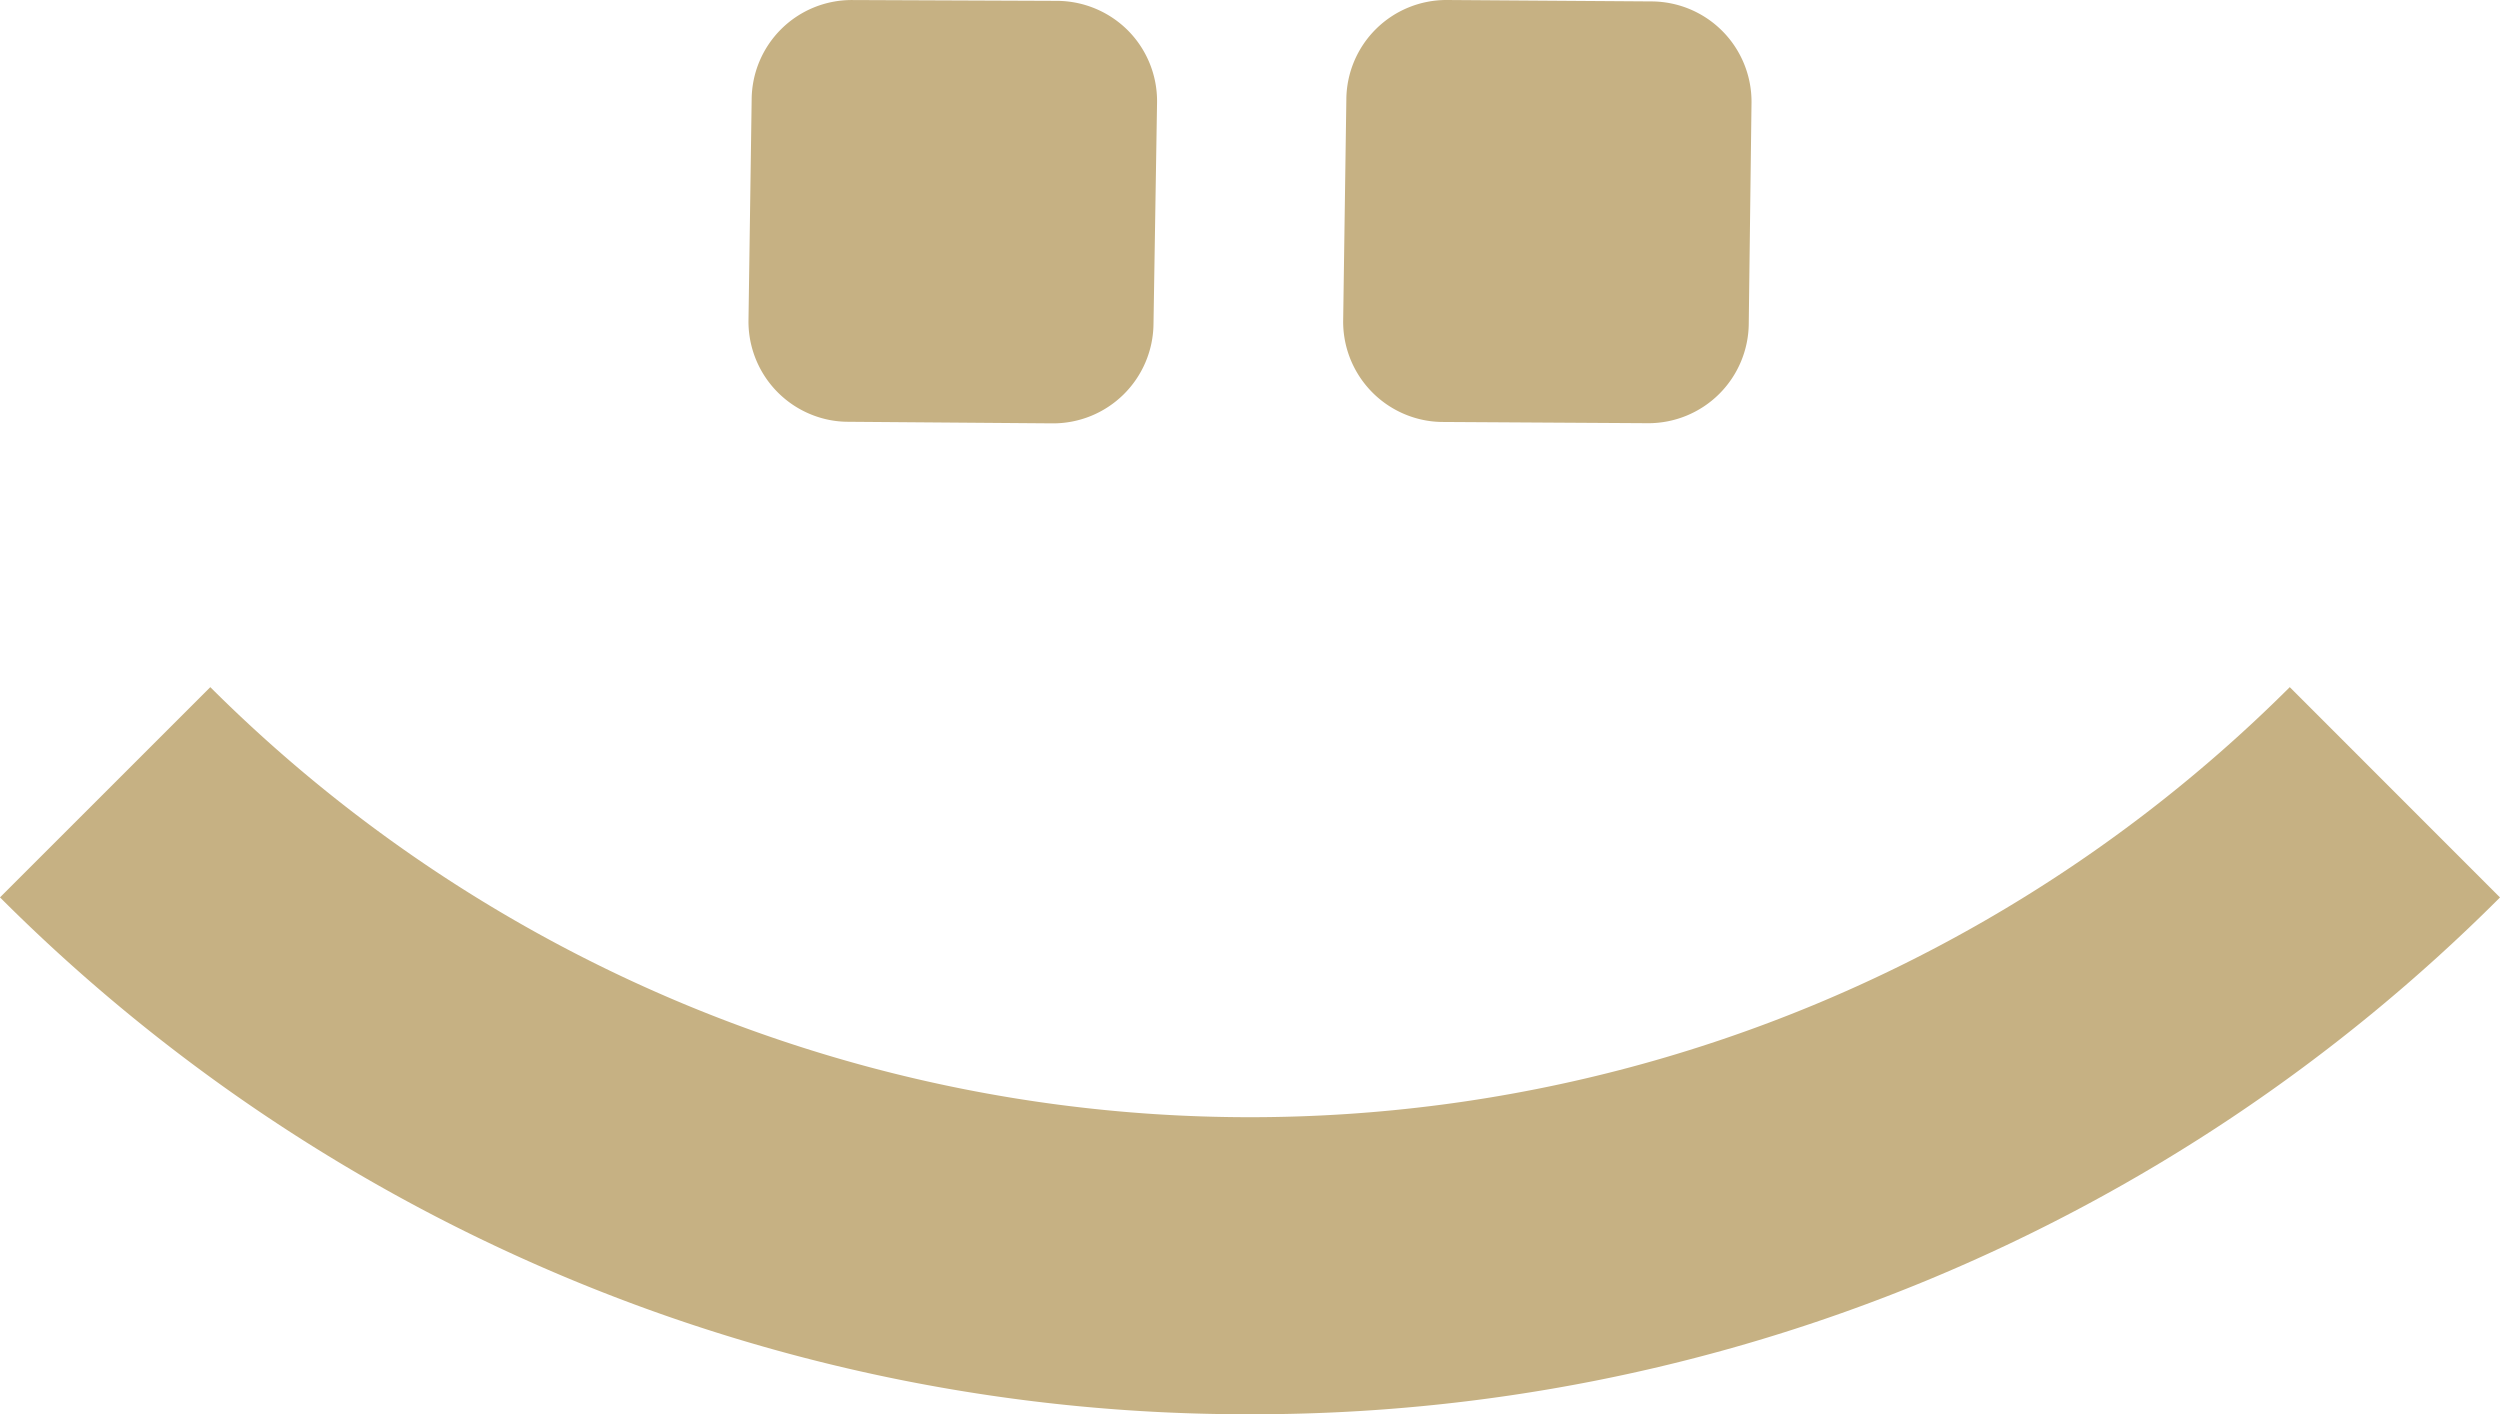 <svg xmlns="http://www.w3.org/2000/svg" width="78.626" height="44.479" viewBox="0 0 78.626 44.479"><g transform="translate(-282.736 -151.163)"><g transform="translate(282.736 172.774)"><path d="M322.05,185.65a55.431,55.431,0,0,1-39.314-16.256l6.614-6.612a46.291,46.291,0,0,0,65.4,0l6.612,6.614A55.435,55.435,0,0,1,322.05,185.65Z" transform="translate(-282.736 -162.782)" fill="#c6b183"/></g><path d="M307.331,152.127a3.173,3.173,0,0,0-2.228-.937l-6.45-.026a3.147,3.147,0,0,0-3.162,3.132l-.1,6.958a3.156,3.156,0,0,0,2.31,3.061,3.068,3.068,0,0,0,.817.113l6.432.05a3.159,3.159,0,0,0,3.179-3.128l.112-6.98A3.156,3.156,0,0,0,307.331,152.127Z" transform="translate(10.885 0)" fill="#c6b183"/><path d="M315.161,151.208l-6.441-.045a3.149,3.149,0,0,0-3.171,3.132l-.1,6.962a3.156,3.156,0,0,0,2.317,3.065,3.073,3.073,0,0,0,.818.112l6.448.039a3.158,3.158,0,0,0,3.173-3.132l.087-6.962A3.156,3.156,0,0,0,315.161,151.208Z" transform="translate(19.53 0)" fill="#c6b183"/></g></svg>